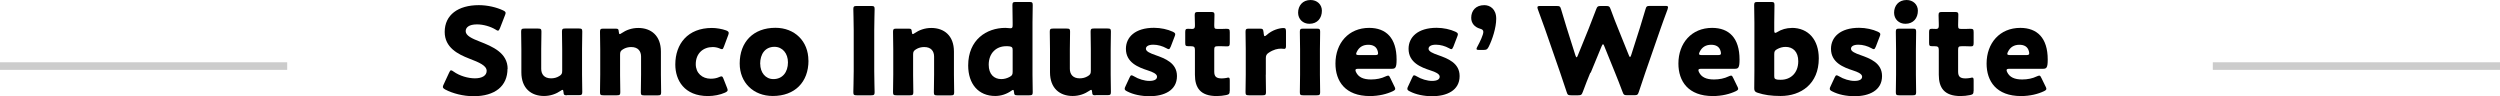 <?xml version="1.0" encoding="UTF-8"?><svg id="b" xmlns="http://www.w3.org/2000/svg" viewBox="0 0 330 12.69"><g id="c"><path d="M66.99,9.08c0,2.27-1.63,3.62-4.48,3.62-1.36,0-2.77-.37-3.73-.88-.22-.13-.32-.21-.32-.35,0-.08.03-.18.1-.32l.72-1.55c.1-.21.16-.32.26-.32.08,0,.18.06.32.16.82.59,1.94.9,2.83.9.96,0,1.55-.37,1.55-.98,0-.7-.98-1.12-2.29-1.62-1.5-.58-3.25-1.46-3.25-3.52,0-2.26,1.78-3.54,4.51-3.54,1.15,0,2.35.29,3.19.69.22.11.34.19.34.34,0,.08-.03.18-.08.3l-.66,1.7c-.1.22-.16.34-.27.34-.08,0-.16-.05-.3-.14-.69-.42-1.65-.69-2.46-.69-1.1,0-1.5.42-1.5.9,0,.59.85.98,1.84,1.36,1.71.67,3.7,1.5,3.7,3.62Z"/><path d="M74.83,12.58c-.35,0-.43-.06-.45-.43-.02-.21-.05-.29-.13-.29-.05,0-.11.03-.22.11-.61.42-1.36.7-2.22.7-1.7,0-2.99-1.02-2.99-3.12v-3.06c0-.66-.03-2.21-.03-2.32,0-.34.1-.4.46-.4h1.76c.37,0,.46.06.46.4,0,.11-.03,1.66-.03,2.32v2.59c0,.7.38,1.26,1.3,1.26.37,0,.74-.08,1.09-.3.3-.19.38-.32.38-.69v-2.87c0-.66-.03-2.21-.03-2.32,0-.34.1-.4.46-.4h1.76c.37,0,.46.06.46.4,0,.11-.03,1.66-.03,2.32v3.36c0,.66.03,2.21.03,2.32,0,.34-.1.4-.46.4h-1.57Z"/><path d="M81.85,9.86c0,.66.03,2.21.03,2.32,0,.34-.1.4-.46.4h-1.76c-.37,0-.46-.06-.46-.4,0-.11.03-1.67.03-2.32v-3.36c0-.66-.03-2.21-.03-2.32,0-.34.1-.4.46-.4h1.57c.35,0,.43.06.45.42.02.21.05.3.13.3.05,0,.11-.03.22-.11.61-.42,1.36-.7,2.22-.7,1.7,0,2.99,1.02,2.99,3.12v3.06c0,.66.03,2.21.03,2.32,0,.34-.1.4-.46.4h-1.76c-.37,0-.46-.06-.46-.4,0-.11.03-1.67.03-2.32v-2.4c0-.7-.38-1.26-1.3-1.26-.37,0-.74.08-1.09.3-.3.19-.38.32-.38.69v2.67Z"/><path d="M96.05,11.89c0,.14-.11.22-.35.34-.64.29-1.49.45-2.24.45-3.15,0-4.32-2.11-4.32-4.16,0-2.74,1.66-4.83,4.83-4.83.62,0,1.33.13,1.87.32.24.1.35.18.35.34,0,.06-.02.16-.06.27l-.56,1.5c-.1.26-.14.37-.27.37-.08,0-.18-.03-.32-.1-.26-.11-.58-.18-.9-.18-1.25,0-2.24.82-2.24,2.26,0,1.18.85,1.92,1.98,1.92.37,0,.77-.06,1.09-.21.14-.06.24-.1.32-.1.13,0,.19.11.29.37l.45,1.14c.05.13.08.22.08.3Z"/><path d="M106.72,8c0,2.85-1.81,4.67-4.71,4.67-2.54,0-4.37-1.75-4.37-4.29,0-2.83,1.79-4.71,4.72-4.71,2.53,0,4.35,1.76,4.35,4.32ZM100.35,8.42c0,1.15.69,2.02,1.74,2.02,1.2,0,1.92-.91,1.92-2.21,0-1.18-.72-2.05-1.78-2.05-1.23,0-1.89.95-1.89,2.24Z"/><path d="M113.1,12.58c-.37,0-.46-.06-.46-.4,0-.11.05-1.95.05-2.8V3.99c0-.85-.05-2.69-.05-2.8,0-.34.1-.4.46-.4h1.89c.37,0,.46.06.46.4,0,.11-.05,1.95-.05,2.8v5.39c0,.85.05,2.69.05,2.8,0,.34-.1.4-.46.4h-1.89Z"/><path d="M120.53,9.86c0,.66.03,2.21.03,2.32,0,.34-.1.4-.46.4h-1.76c-.37,0-.46-.06-.46-.4,0-.11.03-1.67.03-2.32v-3.36c0-.66-.03-2.21-.03-2.32,0-.34.1-.4.46-.4h1.57c.35,0,.43.06.45.42.02.21.05.3.13.3.05,0,.11-.03.22-.11.61-.42,1.36-.7,2.22-.7,1.7,0,2.99,1.02,2.99,3.12v3.06c0,.66.03,2.21.03,2.32,0,.34-.1.4-.46.4h-1.76c-.37,0-.46-.06-.46-.4,0-.11.03-1.67.03-2.32v-2.4c0-.7-.38-1.26-1.3-1.26-.37,0-.74.08-1.09.3-.3.19-.38.32-.38.69v2.67Z"/><path d="M134.3,12.58c-.35,0-.43-.06-.45-.42-.02-.21-.05-.29-.13-.29-.05,0-.11.03-.22.11-.59.42-1.33.69-2.13.69-2.21,0-3.57-1.58-3.57-4.03,0-3.39,2.42-4.96,4.91-4.96.18,0,.54.05.66.05.26,0,.3-.1.3-.45v-.3c0-.66-.03-2.21-.03-2.32,0-.34.1-.4.46-.4h1.76c.37,0,.46.06.46.4,0,.11-.03,1.66-.03,2.32v6.88c0,.66.03,2.21.03,2.32,0,.34-.1.4-.46.4h-1.57ZM132.8,6.1c-1.25,0-2.29.86-2.29,2.45,0,1.25.7,1.89,1.66,1.89.4,0,.78-.11,1.12-.3.3-.16.38-.3.38-.66v-2.88c0-.34-.08-.43-.42-.48-.14-.02-.3-.02-.46-.02Z"/><path d="M144.61,12.58c-.35,0-.43-.06-.45-.43-.02-.21-.05-.29-.13-.29-.05,0-.11.03-.22.11-.61.42-1.36.7-2.22.7-1.7,0-2.99-1.02-2.99-3.12v-3.06c0-.66-.03-2.21-.03-2.32,0-.34.1-.4.46-.4h1.76c.37,0,.46.06.46.4,0,.11-.03,1.66-.03,2.32v2.59c0,.7.38,1.26,1.3,1.26.37,0,.74-.08,1.09-.3.3-.19.38-.32.38-.69v-2.87c0-.66-.03-2.21-.03-2.32,0-.34.1-.4.46-.4h1.76c.37,0,.46.06.46.4,0,.11-.03,1.66-.03,2.32v3.36c0,.66.03,2.21.03,2.32,0,.34-.1.4-.46.4h-1.57Z"/><path d="M155.36,10.04c0,1.92-1.73,2.66-3.62,2.66-1.09,0-2.16-.22-2.96-.64-.22-.11-.32-.19-.32-.34,0-.08.03-.19.1-.32l.53-1.14c.1-.22.16-.32.27-.32.08,0,.18.05.32.13.62.38,1.41.61,2.03.61.69,0,1.02-.21,1.02-.56s-.53-.61-1.23-.83c-1.22-.4-2.88-1.02-2.88-2.85,0-1.52,1.2-2.77,3.71-2.77.9,0,1.81.21,2.46.51.22.11.34.19.34.34,0,.08-.03.18-.08.3l-.51,1.33c-.1.22-.16.34-.27.34-.08,0-.18-.05-.32-.13-.48-.27-1.12-.46-1.71-.46-.69,0-.98.24-.98.54,0,.35.56.59,1.25.83,1.28.45,2.85,1.04,2.85,2.77Z"/><path d="M162.32,11.99c0,.38-.08.48-.46.56-.4.08-.82.13-1.25.13-2.19,0-2.88-1.12-2.88-2.82v-3.28c0-.4-.14-.48-.58-.48h-.27c-.38,0-.43-.08-.43-.46v-1.38c0-.35.05-.46.35-.46.14,0,.37.02.58.02.22,0,.35-.1.35-.38v-.26c0-.45-.03-.99-.03-1.2,0-.34.11-.4.48-.4h1.67c.35,0,.46.06.46.35,0,.21-.03,1.02-.03,1.41,0,.42.06.48.46.48h.53c.18,0,.45-.02.58-.02.42,0,.48.06.48.48v1.36c0,.37-.05.48-.35.48-.21,0-.5-.02-.71-.02h-.51c-.4,0-.48.08-.48.48v2.87c0,.66.27.9.99.9.21,0,.4-.03.61-.06.11-.03.19-.05.26-.05.16,0,.19.11.19.4v1.36Z"/><path d="M167.08,9.86c0,.66.03,2.21.03,2.32,0,.34-.1.4-.46.4h-1.78c-.37,0-.46-.06-.46-.4,0-.11.03-1.67.03-2.32v-3.36c0-.66-.03-2.21-.03-2.32,0-.34.1-.4.46-.4h1.39c.42,0,.48.06.53.48l.02.19c.02.21.05.32.14.32.05,0,.14-.05.26-.16.72-.66,1.68-.91,2.22-.91.26,0,.32.11.32.45v1.92c0,.18-.02.38-.22.38-.11,0-.34-.03-.43-.03-.45,0-.99.11-1.63.54-.29.19-.38.37-.38.72v2.18Z"/><path d="M174.49,1.41c0,.98-.59,1.73-1.65,1.73-.85,0-1.49-.61-1.49-1.46,0-.91.58-1.68,1.65-1.68.85,0,1.49.59,1.49,1.41ZM172.04,12.58c-.37,0-.46-.06-.46-.4,0-.11.03-1.67.03-2.32v-3.36c0-.66-.03-2.21-.03-2.32,0-.34.1-.4.46-.4h1.76c.37,0,.46.06.46.4,0,.11-.03,1.66-.03,2.32v3.36c0,.66.03,2.21.03,2.32,0,.34-.1.4-.46.4h-1.76Z"/><path d="M184.06,11.4c.06.13.11.24.11.32,0,.13-.1.21-.32.32-.78.37-1.84.64-3.02.64-3.27,0-4.55-1.97-4.55-4.29,0-2.69,1.73-4.71,4.45-4.71,2.23,0,3.62,1.33,3.62,4.18,0,1.09-.16,1.22-.64,1.22h-4.42c-.26,0-.37.05-.37.18,0,.08.03.16.08.27.32.66.96.96,1.98.96.71,0,1.38-.14,1.91-.4.14-.06.26-.11.34-.11.13,0,.19.1.3.34l.53,1.09ZM181.9,7.03c0-.06,0-.13-.03-.24-.16-.67-.67-.88-1.26-.88-.69,0-1.2.3-1.5.91-.06.13-.1.21-.1.29,0,.11.11.16.37.16h2.13c.29,0,.4-.05.4-.24Z"/><path d="M192.67,10.04c0,1.92-1.73,2.66-3.62,2.66-1.09,0-2.16-.22-2.96-.64-.22-.11-.32-.19-.32-.34,0-.08.03-.19.1-.32l.53-1.14c.1-.22.16-.32.27-.32.08,0,.18.05.32.13.62.38,1.41.61,2.03.61.69,0,1.02-.21,1.02-.56s-.53-.61-1.23-.83c-1.22-.4-2.88-1.02-2.88-2.85,0-1.52,1.2-2.77,3.71-2.77.9,0,1.81.21,2.46.51.22.11.34.19.34.34,0,.08-.03.18-.08.3l-.51,1.33c-.1.22-.16.34-.27.34-.08,0-.18-.05-.32-.13-.48-.27-1.12-.46-1.71-.46-.69,0-.98.24-.98.54,0,.35.56.59,1.25.83,1.28.45,2.85,1.04,2.85,2.77Z"/><path d="M195.24,6.59c-.24,0-.34-.03-.34-.14,0-.06.03-.14.1-.27.38-.69.8-1.6.8-1.97,0-.26-.18-.35-.43-.42-.74-.21-1.17-.74-1.17-1.44,0-.93.59-1.67,1.73-1.67.74,0,1.57.5,1.57,1.79,0,1.2-.51,2.74-.99,3.7-.18.35-.29.42-.67.42h-.59Z"/><path d="M209.92,9.6c-.34.83-.61,1.5-.99,2.53-.14.38-.22.45-.64.45h-.88c-.42,0-.5-.06-.62-.46-.34-1.02-.56-1.66-.85-2.53l-2-5.76c-.26-.74-.5-1.38-.94-2.59-.05-.13-.06-.21-.06-.27,0-.14.11-.18.37-.18h2.15c.42,0,.5.06.61.46.32,1.1.5,1.68.71,2.35l1.17,3.7c.06.18.11.26.16.26s.1-.08.16-.24l1.44-3.55c.3-.75.54-1.38.98-2.53.14-.38.22-.45.64-.45h.64c.42,0,.5.06.64.45.42,1.14.67,1.79.98,2.54l1.41,3.5c.06.16.11.24.16.24s.1-.08.16-.26l1.17-3.67c.21-.67.38-1.25.71-2.35.11-.4.19-.46.61-.46h2c.26,0,.37.03.37.18,0,.06-.02.14-.06.27-.45,1.22-.69,1.86-.94,2.59l-2,5.76c-.29.85-.53,1.54-.85,2.53-.13.4-.21.46-.62.46h-.9c-.42,0-.5-.06-.64-.45-.38-1.02-.66-1.71-.98-2.51l-1.42-3.5c-.06-.18-.11-.26-.18-.26-.05,0-.11.08-.18.26l-1.44,3.49Z"/><path d="M229.33,11.4c.06.13.11.24.11.32,0,.13-.1.21-.32.32-.78.37-1.84.64-3.02.64-3.27,0-4.55-1.97-4.55-4.29,0-2.69,1.73-4.71,4.45-4.71,2.23,0,3.62,1.33,3.62,4.18,0,1.09-.16,1.22-.64,1.22h-4.42c-.26,0-.37.05-.37.18,0,.08.03.16.08.27.32.66.96.96,1.98.96.71,0,1.38-.14,1.91-.4.14-.06.26-.11.34-.11.13,0,.19.1.3.34l.53,1.09ZM227.16,7.03c0-.06,0-.13-.03-.24-.16-.67-.67-.88-1.26-.88-.69,0-1.2.3-1.5.91-.06.13-.1.21-.1.29,0,.11.11.16.37.16h2.13c.29,0,.4-.05.4-.24Z"/><path d="M236.51,3.68c2.21,0,3.57,1.58,3.57,4.03,0,3.39-2.38,4.96-5.03,4.96-1.26,0-2.18-.14-3.03-.42-.37-.11-.46-.26-.46-.59,0-.21.02-1.63.02-2.29V2.98c0-.66-.03-2.21-.03-2.32,0-.34.1-.4.46-.4h1.76c.37,0,.46.06.46.4,0,.11-.03,1.66-.03,2.32v1.02c0,.22.03.34.13.34.06,0,.14-.03.27-.11.54-.34,1.2-.54,1.91-.54ZM237.37,8.08c0-1.25-.7-1.89-1.67-1.89-.4,0-.78.11-1.12.3-.3.16-.38.3-.38.66v2.88c0,.34.08.43.42.48.14.02.3.02.46.02,1.25,0,2.29-.86,2.29-2.45Z"/><path d="M248.43,10.04c0,1.92-1.73,2.66-3.62,2.66-1.09,0-2.16-.22-2.96-.64-.22-.11-.32-.19-.32-.34,0-.08.03-.19.1-.32l.53-1.14c.1-.22.16-.32.27-.32.08,0,.18.05.32.13.62.38,1.41.61,2.03.61.69,0,1.02-.21,1.02-.56s-.53-.61-1.23-.83c-1.22-.4-2.88-1.02-2.88-2.85,0-1.52,1.2-2.77,3.71-2.77.9,0,1.81.21,2.46.51.22.11.34.19.34.34,0,.08-.03.18-.08.3l-.51,1.33c-.1.22-.16.34-.27.34-.08,0-.18-.05-.32-.13-.48-.27-1.12-.46-1.71-.46-.69,0-.98.24-.98.54,0,.35.56.59,1.25.83,1.28.45,2.85,1.04,2.85,2.77Z"/><path d="M253.16,1.41c0,.98-.59,1.73-1.65,1.73-.85,0-1.49-.61-1.49-1.46,0-.91.58-1.68,1.65-1.68.85,0,1.49.59,1.49,1.41ZM250.71,12.58c-.37,0-.46-.06-.46-.4,0-.11.03-1.67.03-2.32v-3.36c0-.66-.03-2.21-.03-2.32,0-.34.1-.4.46-.4h1.76c.37,0,.46.06.46.4,0,.11-.03,1.66-.03,2.32v3.36c0,.66.03,2.21.03,2.32,0,.34-.1.4-.46.4h-1.76Z"/><path d="M260.51,11.99c0,.38-.08.48-.46.56-.4.08-.82.13-1.25.13-2.19,0-2.88-1.12-2.88-2.82v-3.28c0-.4-.14-.48-.58-.48h-.27c-.38,0-.43-.08-.43-.46v-1.38c0-.35.05-.46.35-.46.14,0,.37.02.58.02.22,0,.35-.1.35-.38v-.26c0-.45-.03-.99-.03-1.2,0-.34.11-.4.48-.4h1.67c.35,0,.46.06.46.35,0,.21-.03,1.02-.03,1.41,0,.42.06.48.46.48h.53c.18,0,.45-.02.58-.02.42,0,.48.06.48.48v1.36c0,.37-.05.48-.35.48-.21,0-.5-.02-.71-.02h-.51c-.4,0-.48.08-.48.48v2.87c0,.66.27.9.99.9.21,0,.4-.03.61-.06.11-.03.19-.05.26-.05.16,0,.19.11.19.4v1.36Z"/><path d="M270.01,11.4c.06.13.11.24.11.32,0,.13-.1.21-.32.32-.78.37-1.84.64-3.02.64-3.27,0-4.55-1.97-4.55-4.29,0-2.69,1.73-4.71,4.45-4.71,2.23,0,3.62,1.33,3.62,4.18,0,1.09-.16,1.22-.64,1.22h-4.42c-.26,0-.37.05-.37.18,0,.08.03.16.08.27.32.66.96.96,1.98.96.71,0,1.38-.14,1.91-.4.14-.06.26-.11.34-.11.13,0,.19.1.3.34l.53,1.09ZM267.85,7.03c0-.06,0-.13-.03-.24-.16-.67-.67-.88-1.26-.88-.69,0-1.2.3-1.5.91-.06.13-.1.21-.1.29,0,.11.11.16.37.16h2.13c.29,0,.4-.05.4-.24Z"/><line x1="37.91" y1="8.72" y2="8.72" fill="none" stroke="#ccc" stroke-miterlimit="10"/><line x1="330" y1="8.72" x2="292.09" y2="8.72" fill="none" stroke="#ccc" stroke-miterlimit="10"/></g></svg>